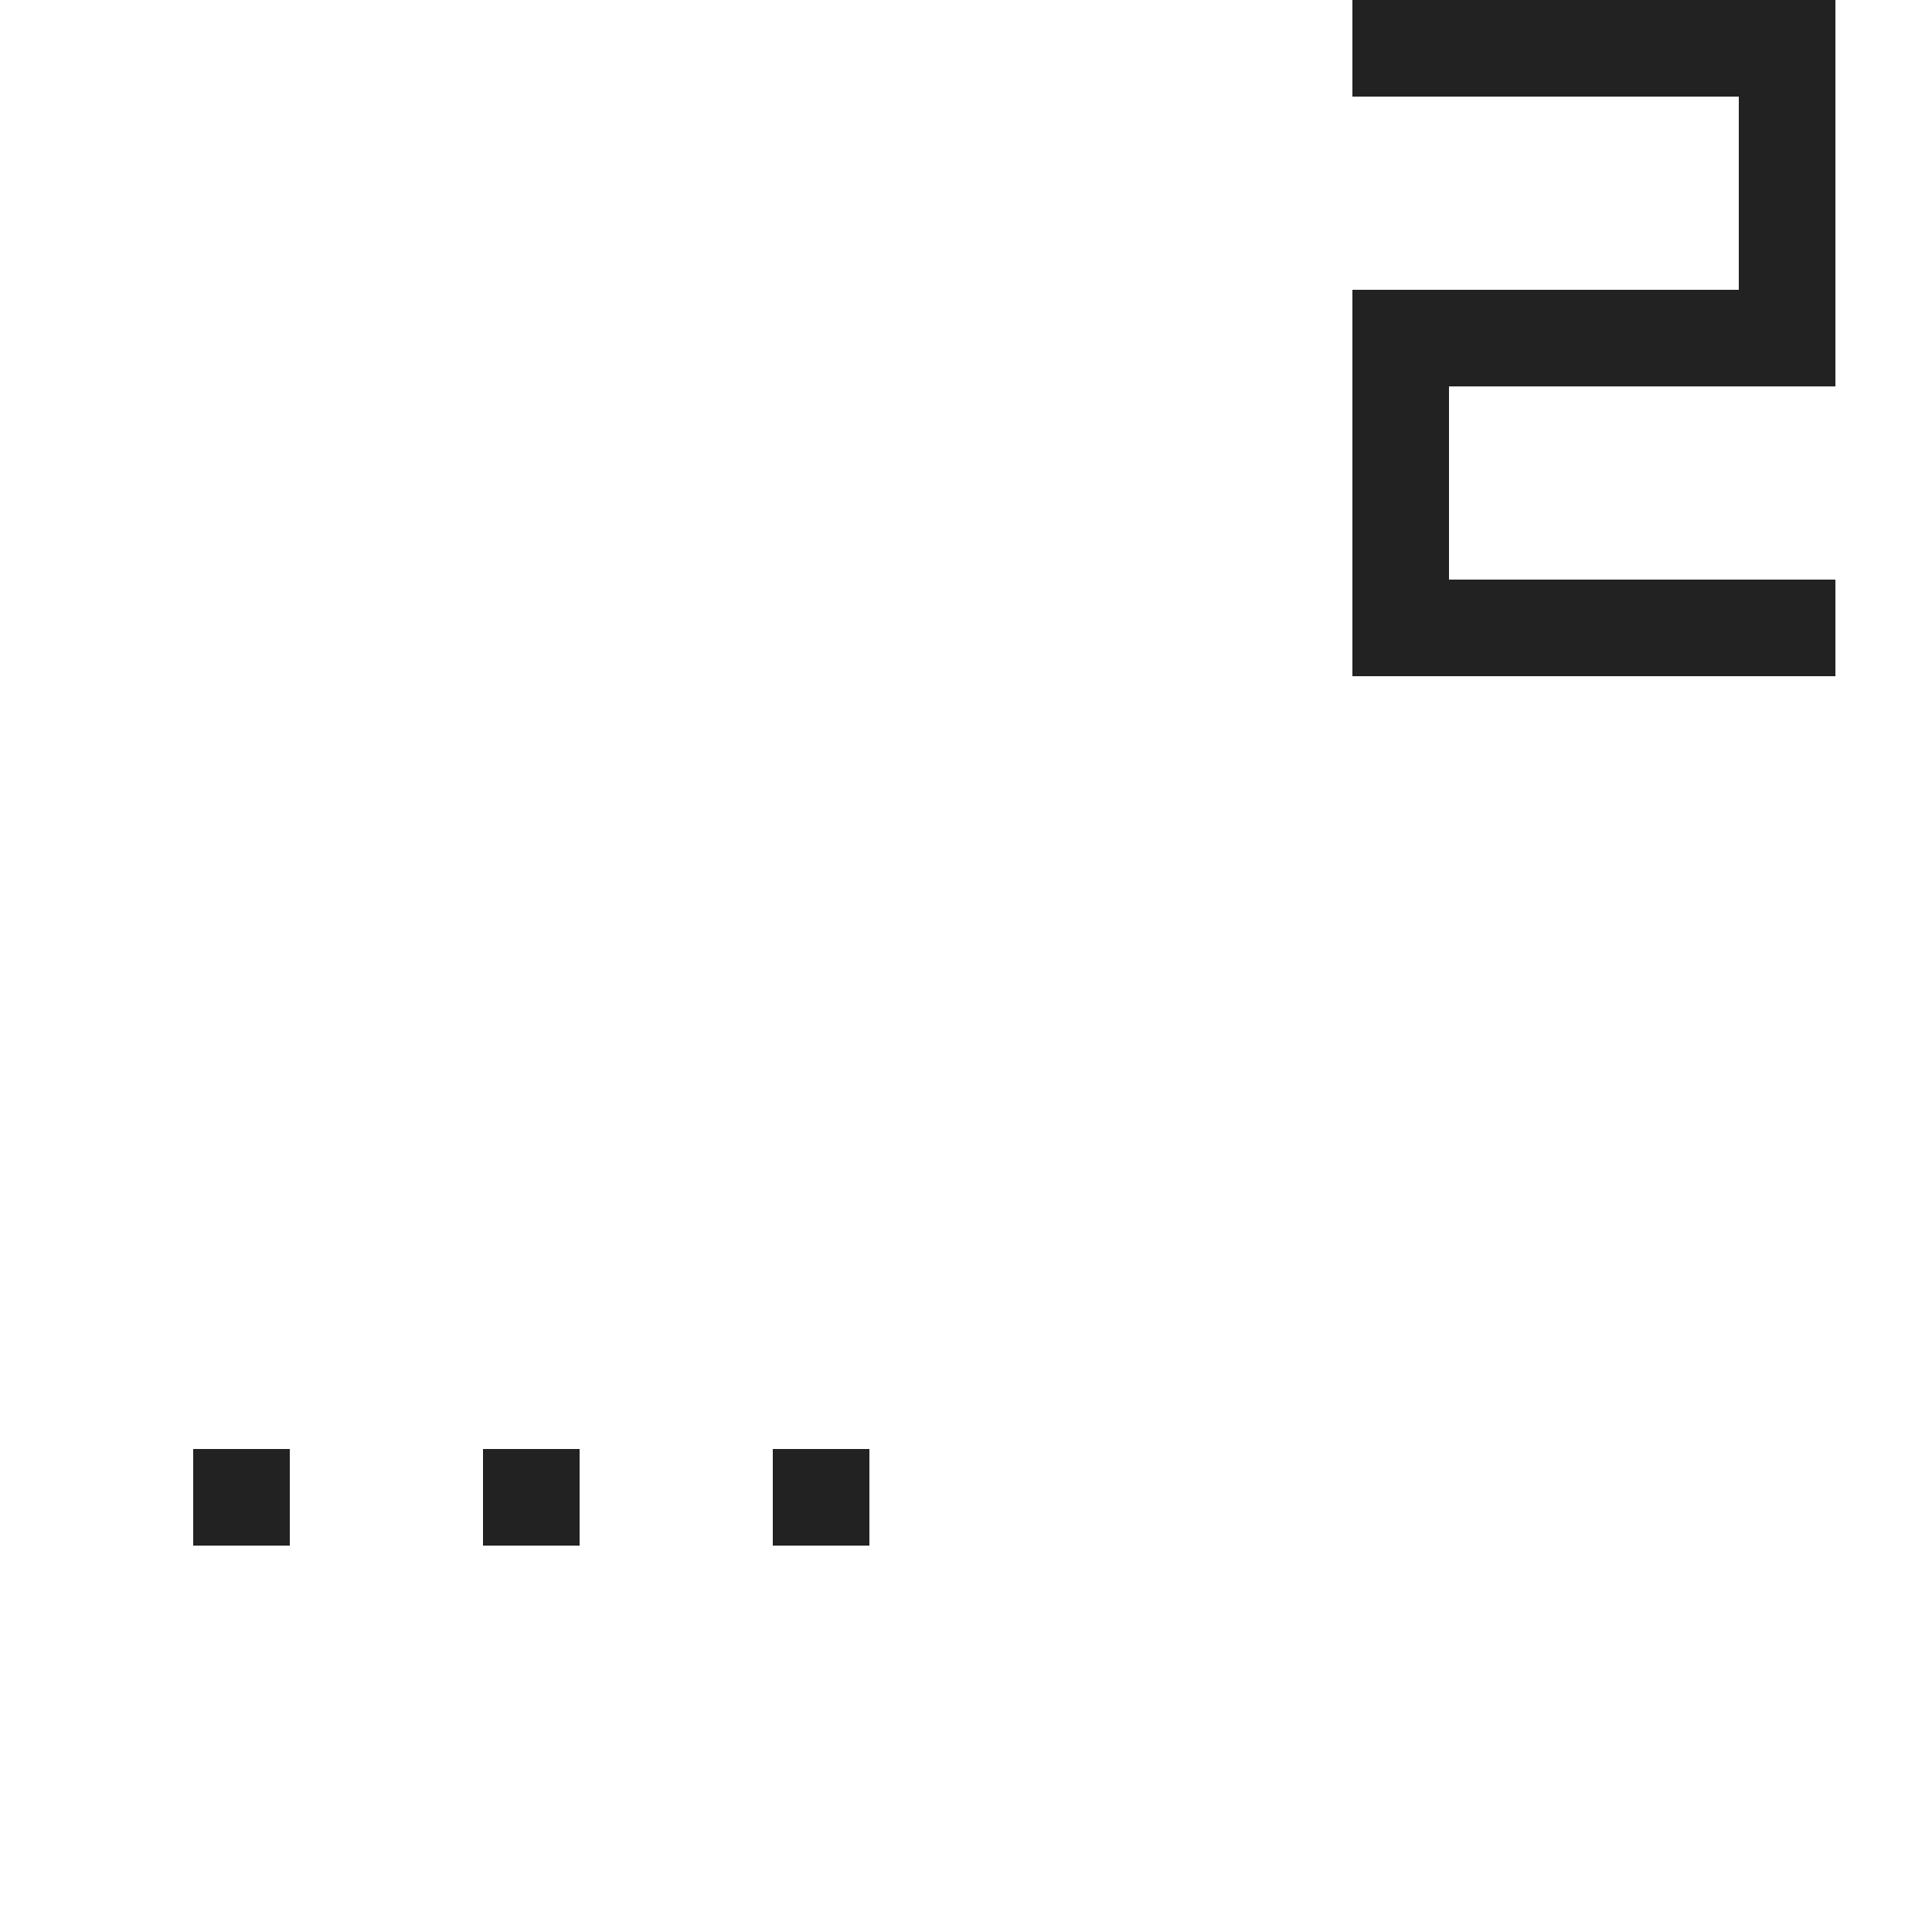 <?xml version="1.0" ?>
<!-- Uploaded to: SVG Repo, www.svgrepo.com, Generator: SVG Repo Mixer Tools -->
<svg width="800px" height="800px" viewBox="0 0 20 20" version="1.1" xmlns="http://www.w3.org/2000/svg">
<g id="layer1">
<path d="M 14 0 L 14 1 L 18 1 L 18 3 L 14 3 L 14 7 L 19 7 L 19 6 L 15 6 L 15 4 L 19 4 L 19 0 L 14 0 z M 2 15 L 2 16 L 3 16 L 3 15 L 2 15 z M 5 15 L 5 16 L 6 16 L 6 15 L 5 15 z M 8 15 L 8 16 L 9 16 L 9 15 L 8 15 z " style="fill:#222222; fill-opacity:1; stroke:none; stroke-width:0px;"/>
</g>
</svg>